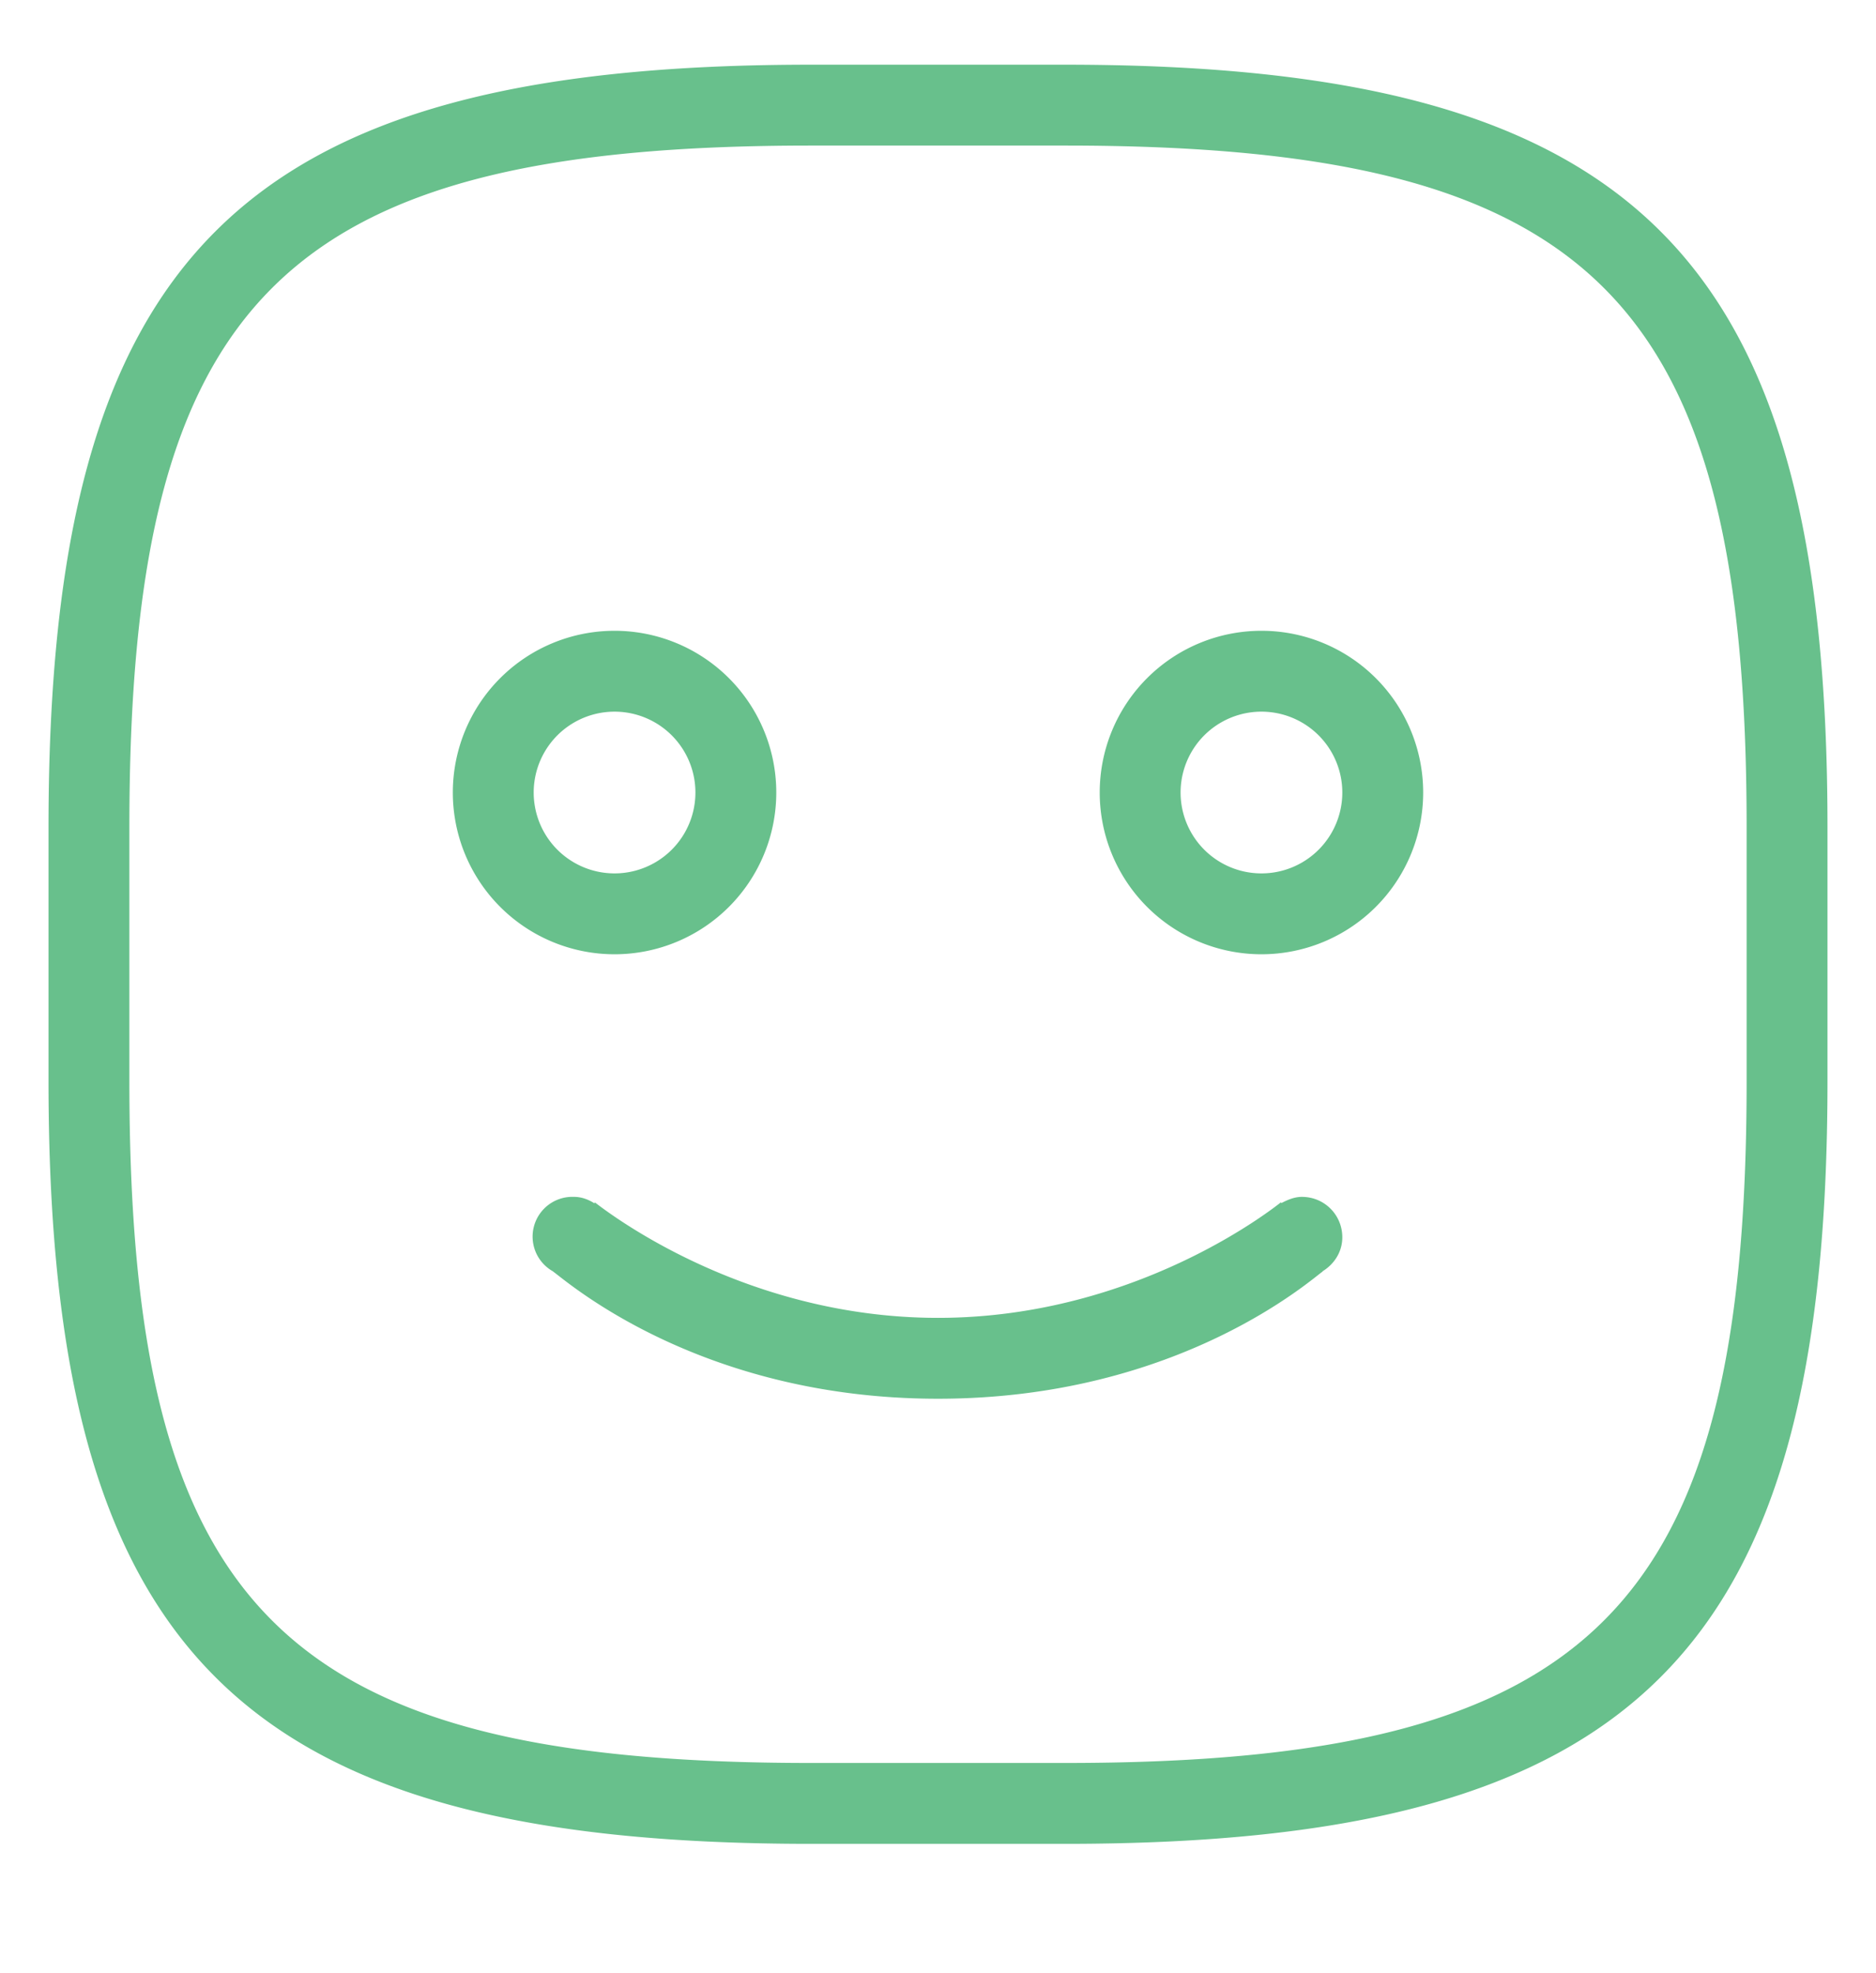 <svg xmlns="http://www.w3.org/2000/svg" xmlns:xlink="http://www.w3.org/1999/xlink" width="58" height="61" viewBox="0 0 58 61"><defs><path id="iwipa" d="M765 1575.5a5 5 0 1 1-10 0 5 5 0 0 1 10 0zm-2.5 0a2.5 2.5 0 1 0-5 0 2.5 2.5 0 0 0 5 0zm-22.5 5a5 5 0 1 1 0-10 5 5 0 0 1 0 10zm0-2.5a2.5 2.5 0 1 0 0-5 2.5 2.5 0 0 0 0 5zm37.5-1.43v7.86c0 17.68-5.9 23.57-23.57 23.57h-7.86c-17.68 0-23.57-5.9-23.57-23.57v-7.86c0-17.68 5.9-23.57 23.57-23.57h7.86c17.68 0 23.57 5.9 23.57 23.57zm-2.5 0c0-16.34-4.73-21.07-21.07-21.07h-7.86c-16.34 0-21.07 4.73-21.07 21.07v7.86c0 16.34 4.73 21.07 21.07 21.07h7.86c16.34 0 21.07-4.73 21.07-21.07zm-12.5 12.68c0 .45-.25.83-.61 1.05v.01c-.26.16-4.39 3.93-11.89 3.93-7.5 0-11.63-3.77-11.9-3.93h.01a1.23 1.23 0 0 1 .64-2.31c.23 0 .44.08.63.2l.01-.03c.06.03 4.36 3.57 10.61 3.57 6.25 0 10.55-3.54 10.6-3.57l.02.02c.19-.1.4-.19.63-.19.7 0 1.25.56 1.25 1.25z"/></defs><g><g transform="translate(-721 -1551)"><use fill="#68c08c" xlink:href="#iwipa"/></g></g></svg>